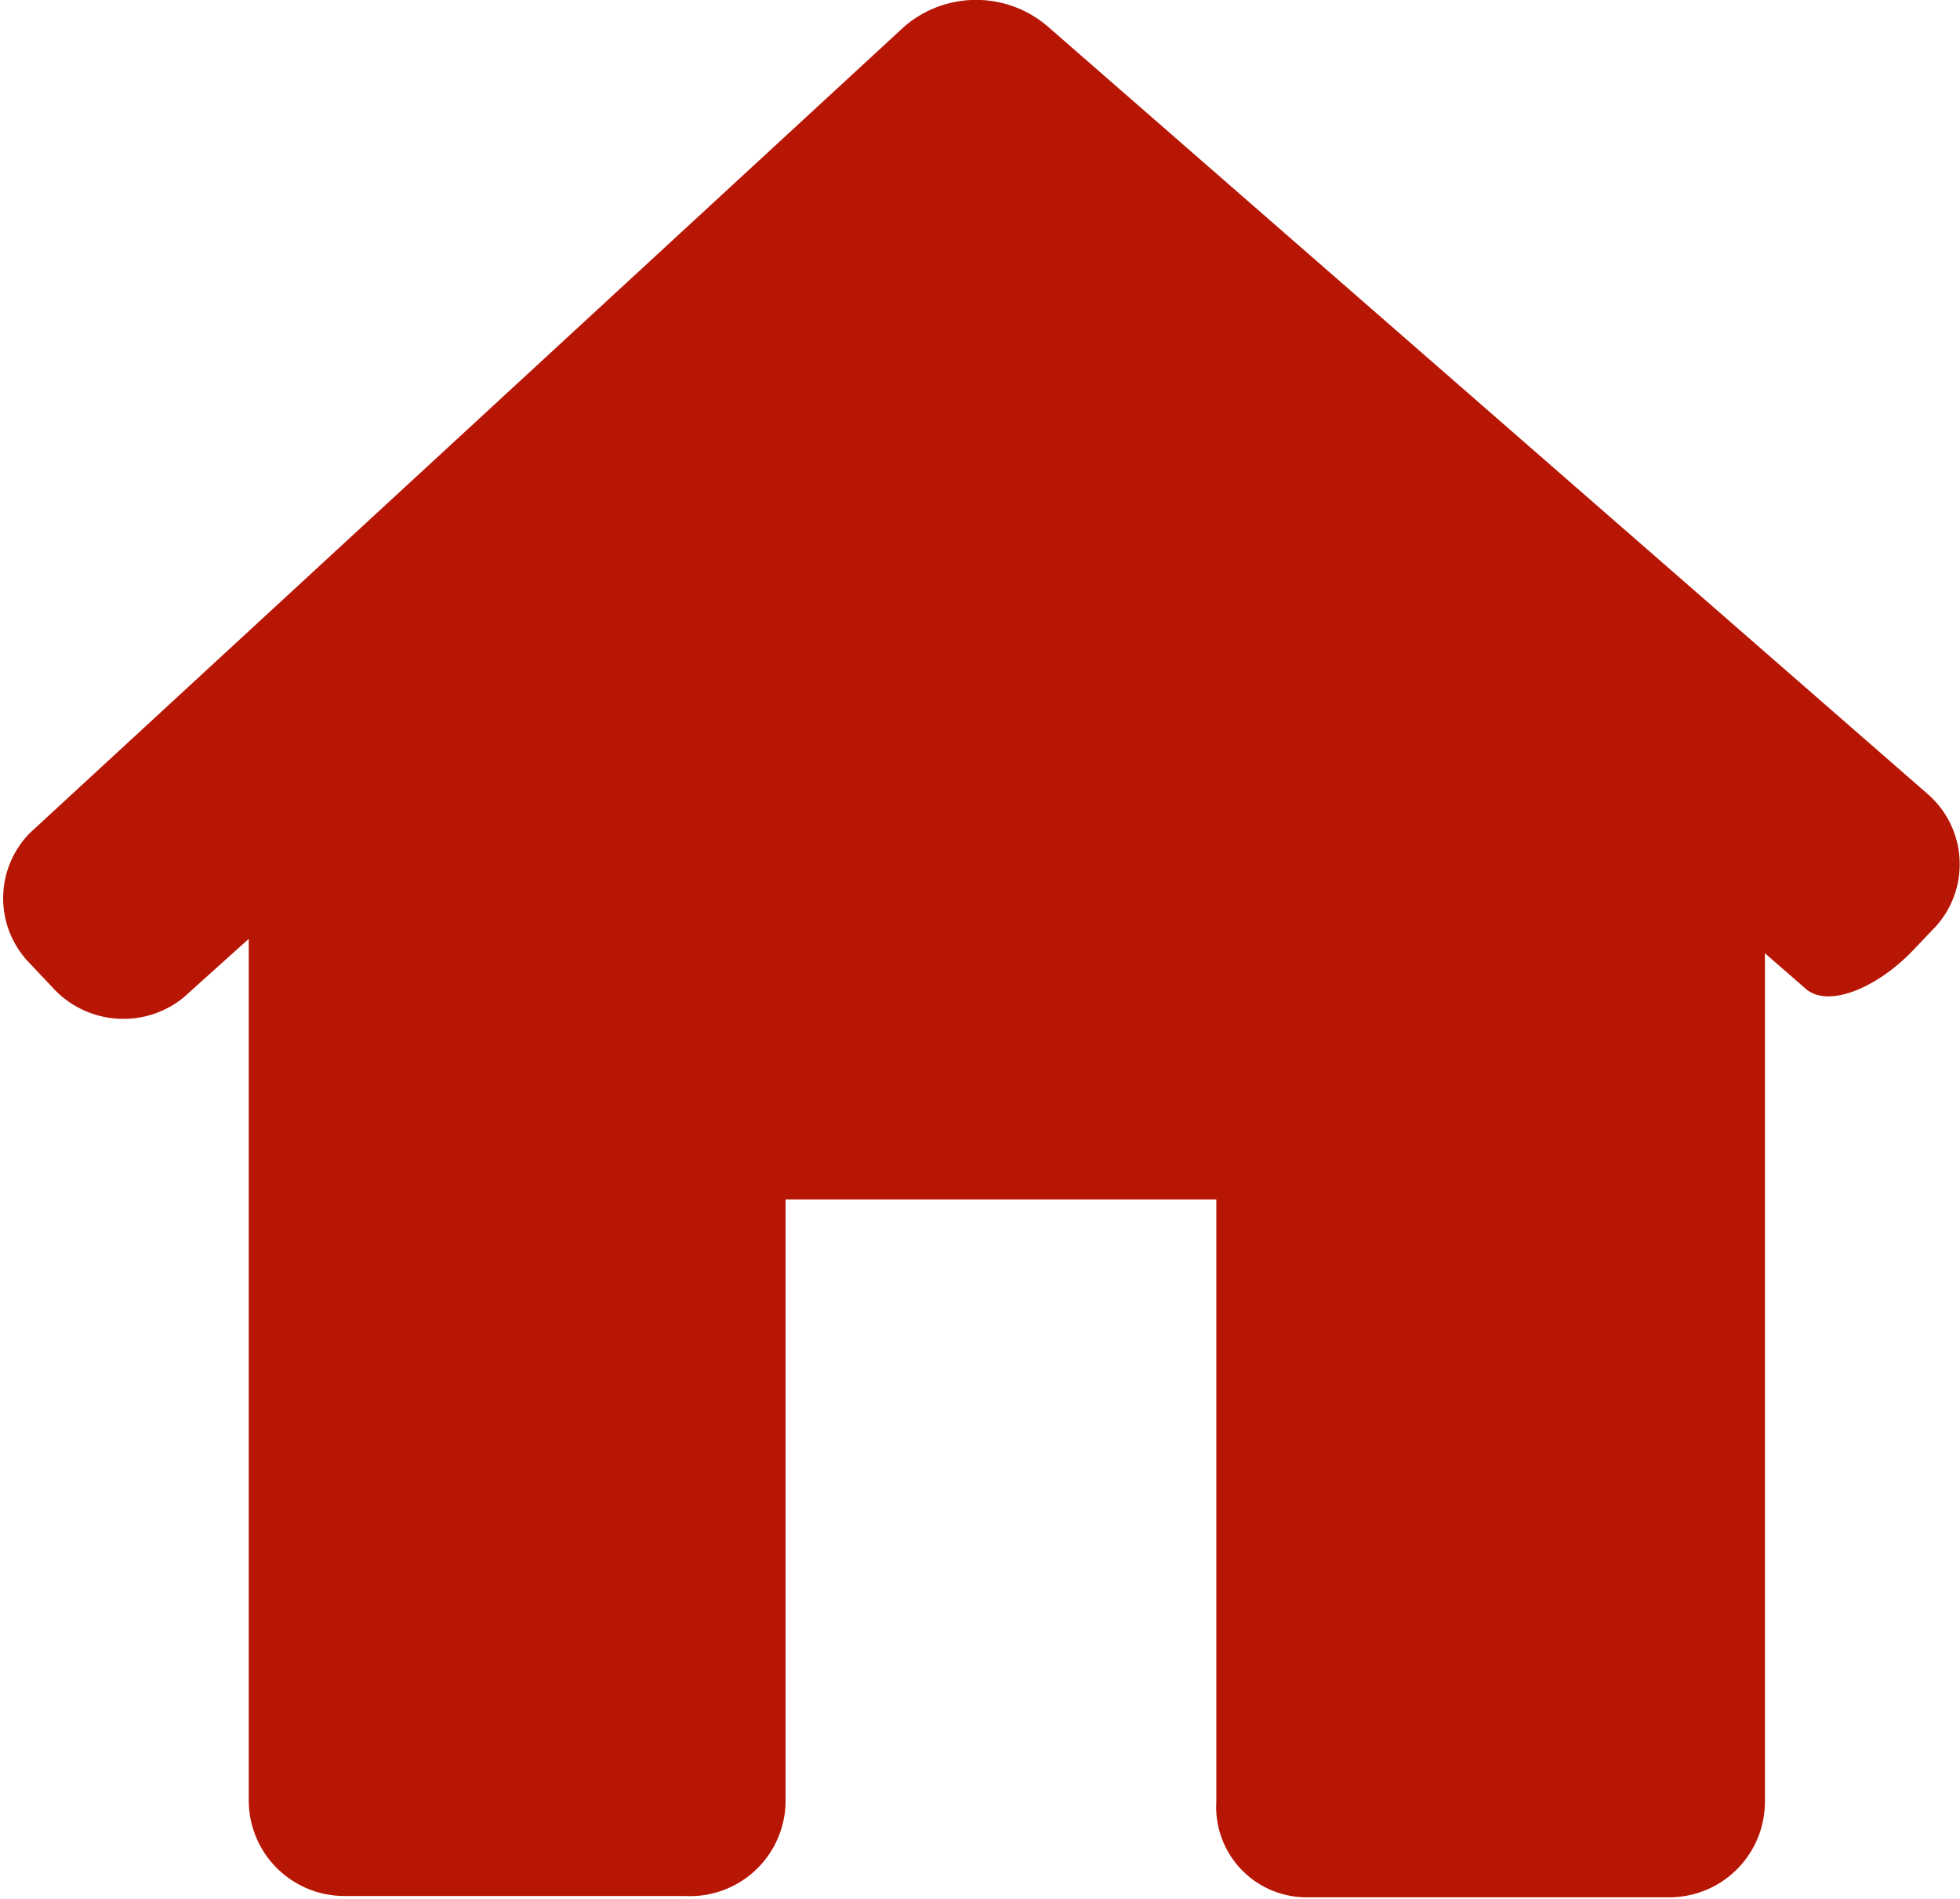 <svg xmlns="http://www.w3.org/2000/svg" viewBox="0 0 14.97 14.5"><title>inmobiliaria-casa icono rojo</title><g id="2d9f7455-901e-4bc4-844c-48b019fd5f47" data-name="Capa 2"><g id="f43e13f7-42b3-485b-93cd-45affeedbe7c" data-name="Content"><path d="M14.79,7.07a.71.71,0,0,0-.06-1L8,.2a.84.84,0,0,0-1.09,0L.23,6.36a.71.71,0,0,0,0,1l.17.18a.73.73,0,0,0,1,.08l.5-.45v6.58a.73.73,0,0,0,.73.73H5.23A.73.73,0,0,0,6,13.77V9.16H9.29v4.6a.69.69,0,0,0,.69.73h2.77a.73.73,0,0,0,.73-.73V7.28l.31.27c.17.15.53,0,.8-.27Zm0,0" fill="#b81605"/></g></g></svg>